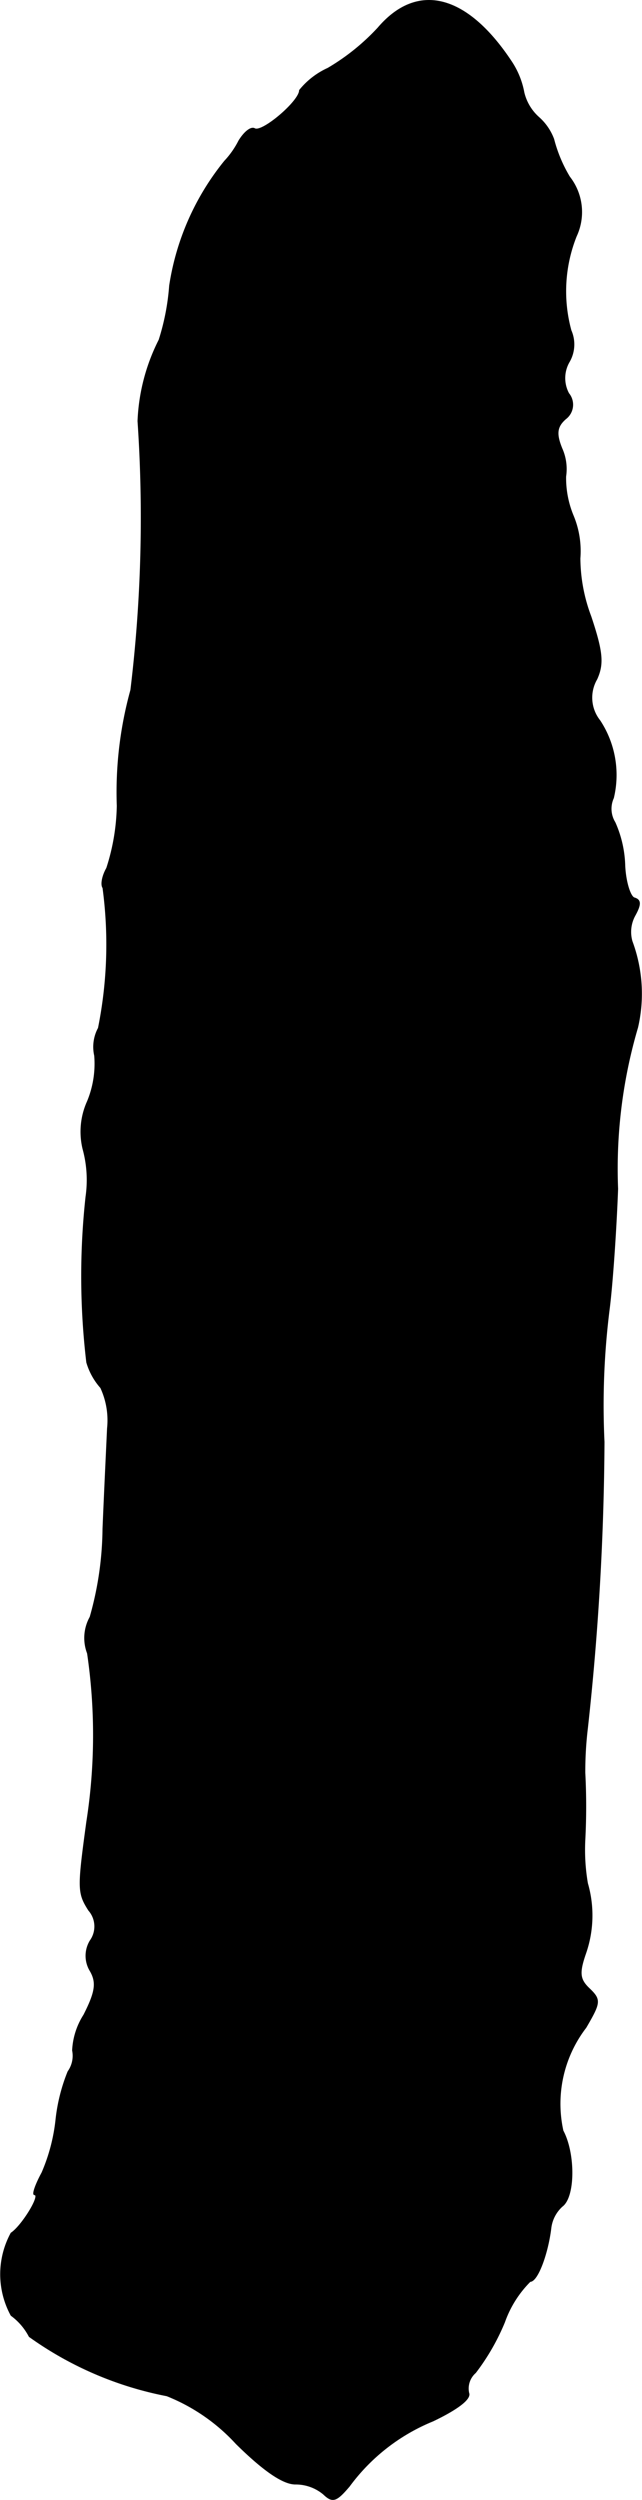 <?xml version="1.0" encoding="UTF-8"?>
<svg xmlns="http://www.w3.org/2000/svg"
     version="1.1"
     width="2.348mm"
     height="9.132mm"
     viewBox="0 0 6.654 25.885">
   <defs>
      <style type="text/css"><![CDATA[
      .a {
        stroke: #000;
        stroke-linecap: round;
        stroke-linejoin: round;
        stroke-width: 0.01px;
      }
    ]]></style>
   </defs>
   <path class="a"
         d="M3.918.29a2.283,2.283,0,0,1-.52.418.802.802,0,0,0-.293.227c0,.113-.387.441-.465.398-.039-.023-.109.035-.164.125a.903.903,0,0,1-.148.211,2.684,2.684,0,0,0-.57,1.289,2.427,2.427,0,0,1-.109.562,2.032,2.032,0,0,0-.219.84A14.793,14.793,0,0,1,1.356,7.145,3.967,3.967,0,0,0,1.215,8.344a2.207,2.207,0,0,1-.109.645c-.047.082-.062.172-.039.203A4.383,4.383,0,0,1,1.02,10.645a.409.409,0,0,0-.039.285,1.02,1.02,0,0,1-.074.473.761.761,0,0,0-.047.492,1.216,1.216,0,0,1,.031.496A7.565,7.565,0,0,0,.899,14.106a.686.686,0,0,0,.145.262.801.801,0,0,1,.07.422c-.008.18-.031.652-.047,1.039a3.435,3.435,0,0,1-.133.914.444.444,0,0,0-.027.375,5.806,5.806,0,0,1-.008,1.746c-.094.691-.094.734.02.914a.254.254,0,0,1,.016.316.3.3,0,0,0,0,.312c.07.121.055.219-.066.457a.745.745,0,0,0-.117.367.281.281,0,0,1-.047.219,1.85,1.85,0,0,0-.125.496,1.885,1.885,0,0,1-.145.551c-.07.129-.102.227-.078.227.07,0-.133.328-.242.398a.89.89,0,0,0,0,.852.63.63,0,0,1,.188.219,3.629,3.629,0,0,0,1.426.613,1.957,1.957,0,0,1,.719.496c.289.285.488.418.613.418a.45.45,0,0,1,.293.105c.094.09.133.074.266-.082a2.024,2.024,0,0,1,.867-.676c.262-.125.395-.23.371-.289a.218.218,0,0,1,.07-.211,2.312,2.312,0,0,0,.301-.523,1.123,1.123,0,0,1,.266-.422c.078,0,.184-.293.215-.555a.364.364,0,0,1,.117-.223c.133-.098.133-.547.008-.781a1.295,1.295,0,0,1,.238-1.07c.148-.254.156-.285.039-.398-.105-.098-.113-.164-.043-.367a1.195,1.195,0,0,0,.02-.727,2.047,2.047,0,0,1-.027-.449,6.703,6.703,0,0,0,0-.695,3.736,3.736,0,0,1,.027-.465,28.336,28.336,0,0,0,.172-2.961,7.946,7.946,0,0,1,.055-1.387c.031-.246.07-.801.086-1.234a5.174,5.174,0,0,1,.207-1.672A1.554,1.554,0,0,0,6.551,9.747a.353.353,0,0,1,.031-.27c.062-.113.062-.16-.008-.18-.043-.016-.09-.168-.098-.332a1.174,1.174,0,0,0-.102-.449.27.27,0,0,1-.016-.254,1.021,1.021,0,0,0-.141-.801.381.381,0,0,1-.031-.43c.07-.156.062-.277-.062-.648a1.727,1.727,0,0,1-.113-.602.951.951,0,0,0-.07-.441A1.018,1.018,0,0,1,5.863,4.934.52.52,0,0,0,5.824,4.645c-.062-.152-.055-.227.039-.309a.183.183,0,0,0,.031-.262.336.336,0,0,1,.008-.332.359.359,0,0,0,.016-.32,1.539,1.539,0,0,1,.055-.977.59.59,0,0,0-.07-.613,1.468,1.468,0,0,1-.164-.391.564.564,0,0,0-.152-.223A.501.501,0,0,1,5.43.958.855.855,0,0,0,5.297.633C4.84-.054,4.328-.191,3.918.29Z"/>
</svg>
